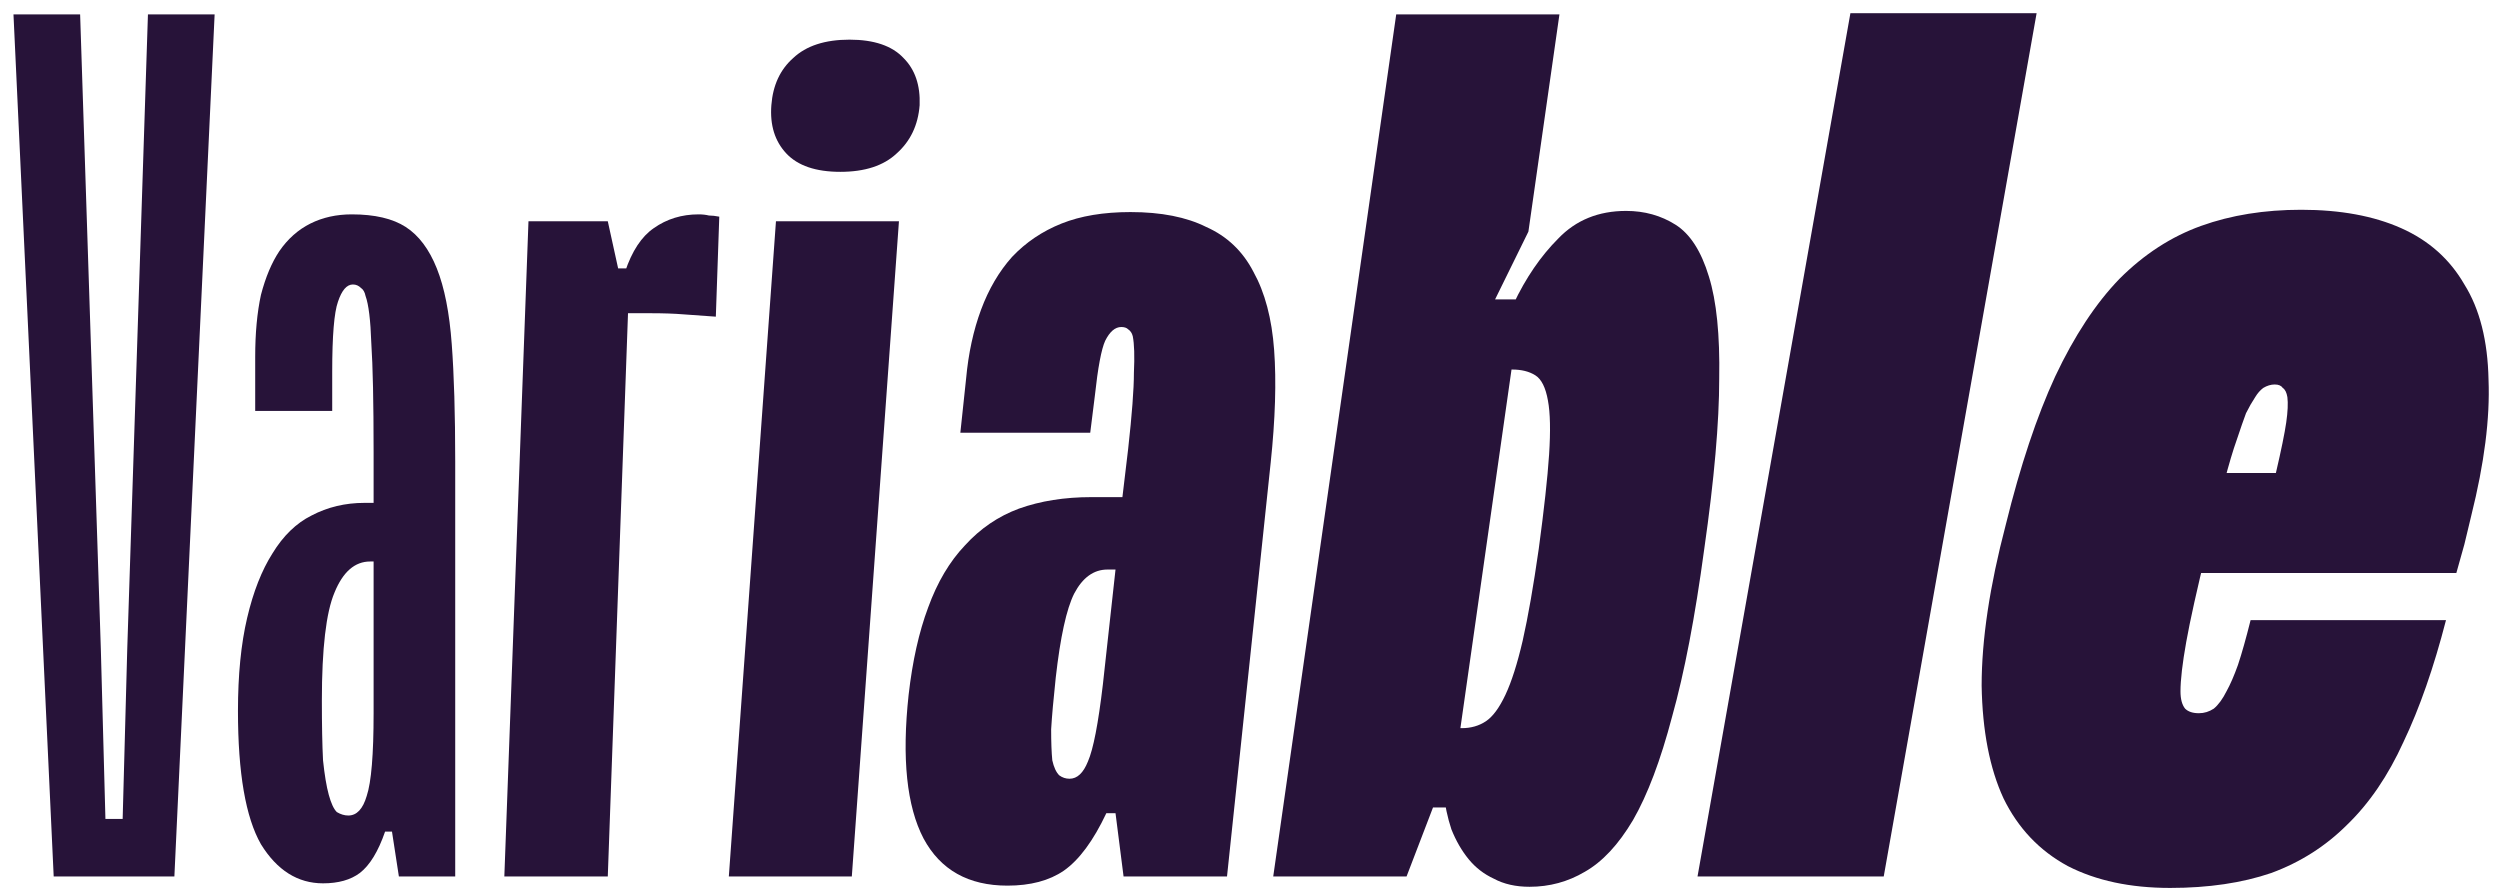 <?xml version="1.0" encoding="UTF-8"?> <svg xmlns="http://www.w3.org/2000/svg" width="174" height="62" viewBox="0 0 174 62" fill="none"><path d="M172.002 35.88C171.842 36.573 171.682 37.24 171.522 37.88C171.362 38.466 171.175 39.133 170.962 39.88H150.082L151.842 32.92H158.402C158.775 31.32 159.015 30.146 159.122 29.4C159.229 28.653 159.255 28.066 159.202 27.64C159.149 27.32 159.042 27.106 158.882 27C158.775 26.84 158.589 26.76 158.322 26.76C158.055 26.76 157.789 26.84 157.522 27C157.309 27.16 157.122 27.373 156.962 27.64C156.749 27.96 156.535 28.333 156.322 28.76C156.162 29.186 155.949 29.8 155.682 30.6C155.415 31.346 155.122 32.333 154.802 33.56C154.482 34.786 154.082 36.333 153.602 38.2C152.909 41.026 152.429 43.186 152.162 44.68C151.895 46.173 151.762 47.32 151.762 48.12C151.762 48.653 151.869 49.053 152.082 49.32C152.295 49.533 152.615 49.64 153.042 49.64C153.415 49.64 153.762 49.533 154.082 49.32C154.402 49.053 154.695 48.653 154.962 48.12C155.229 47.64 155.495 47.026 155.762 46.28C156.029 45.48 156.322 44.44 156.642 43.16H170.242C169.389 46.466 168.402 49.293 167.282 51.64C166.215 53.986 164.909 55.906 163.362 57.4C161.869 58.893 160.109 60.013 158.082 60.76C156.055 61.453 153.709 61.8 151.042 61.8C148.269 61.8 145.895 61.293 143.922 60.28C141.949 59.213 140.455 57.64 139.442 55.56C138.482 53.48 137.975 50.866 137.922 47.72C137.922 44.52 138.482 40.786 139.602 36.52C140.615 32.413 141.762 28.973 143.042 26.2C144.375 23.373 145.869 21.106 147.522 19.4C149.229 17.693 151.122 16.466 153.202 15.72C155.282 14.973 157.602 14.6 160.162 14.6C162.882 14.6 165.202 15.026 167.122 15.88C169.042 16.733 170.509 18.04 171.522 19.8C172.589 21.506 173.149 23.72 173.202 26.44C173.309 29.106 172.909 32.253 172.002 35.88Z" fill="#271339"></path><path d="M141.748 0.92L131.108 61H118.148L128.788 0.92H141.748Z" fill="#271339"></path><path d="M108.537 1L106.377 16.12L104.057 20.84H105.897L100.857 56.2H99.737L97.897 61H88.617L97.177 1H108.537ZM113.177 14.68C114.457 14.68 115.604 15 116.617 15.64C117.631 16.28 118.404 17.48 118.937 19.24C119.471 20.947 119.711 23.32 119.657 26.36C119.657 29.4 119.311 33.347 118.617 38.2C117.977 42.947 117.231 46.84 116.377 49.88C115.577 52.92 114.671 55.32 113.657 57.08C112.644 58.787 111.524 59.987 110.297 60.68C109.124 61.373 107.844 61.72 106.457 61.72C105.497 61.72 104.671 61.533 103.977 61.16C103.284 60.84 102.697 60.387 102.217 59.8C101.737 59.213 101.337 58.52 101.017 57.72C100.751 56.92 100.564 56.04 100.457 55.08L99.337 50.68H101.737C102.377 50.68 102.937 50.52 103.417 50.2C103.897 49.88 104.351 49.267 104.777 48.36C105.204 47.453 105.604 46.2 105.977 44.6C106.351 42.947 106.724 40.813 107.097 38.2C107.471 35.427 107.711 33.24 107.817 31.64C107.924 29.987 107.897 28.733 107.737 27.88C107.577 26.973 107.284 26.387 106.857 26.12C106.431 25.853 105.897 25.72 105.257 25.72H102.857L105.337 21.16C106.191 19.347 107.231 17.827 108.457 16.6C109.684 15.32 111.257 14.68 113.177 14.68Z" fill="#271339"></path><path d="M77.64 39.64H77.08C76.12 39.64 75.347 40.2 74.76 41.32C74.227 42.386 73.8 44.333 73.48 47.16C73.32 48.653 73.214 49.853 73.16 50.76C73.16 51.666 73.187 52.386 73.24 52.92C73.347 53.4 73.507 53.746 73.72 53.96C73.934 54.12 74.174 54.2 74.44 54.2C74.974 54.2 75.4 53.8 75.72 53C76.094 52.146 76.44 50.36 76.76 47.64L77.64 39.64ZM78.68 14.76C80.814 14.76 82.574 15.106 83.96 15.8C85.4 16.44 86.494 17.48 87.24 18.92C88.04 20.36 88.52 22.173 88.68 24.36C88.84 26.546 88.76 29.16 88.44 32.2L85.4 61H78.2L77.64 56.6H77C76.094 58.52 75.107 59.853 74.04 60.6C73.027 61.293 71.72 61.64 70.12 61.64C67.4 61.64 65.454 60.546 64.28 58.36C63.107 56.12 62.76 52.786 63.24 48.36C63.507 46.013 63.96 43.986 64.6 42.28C65.24 40.52 66.094 39.08 67.16 37.96C68.227 36.786 69.48 35.933 70.92 35.4C72.414 34.866 74.094 34.6 75.96 34.6H78.12L78.52 31.24C78.787 28.84 78.92 27.08 78.92 25.96C78.974 24.786 78.947 23.933 78.84 23.4C78.787 23.186 78.68 23.026 78.52 22.92C78.414 22.813 78.254 22.76 78.04 22.76C77.614 22.76 77.24 23.08 76.92 23.72C76.654 24.306 76.414 25.586 76.2 27.56L75.88 30.12H66.84L67.24 26.36C67.4 24.6 67.747 23 68.28 21.56C68.814 20.12 69.534 18.893 70.44 17.88C71.4 16.866 72.547 16.093 73.88 15.56C75.214 15.026 76.814 14.76 78.68 14.76Z" fill="#271339"></path><path d="M62.567 15.4L59.287 61H50.727L54.007 15.4H62.567ZM59.127 2.76C60.833 2.76 62.087 3.186 62.887 4.04C63.687 4.84 64.06 5.933 64.007 7.32C63.9 8.706 63.367 9.826 62.407 10.68C61.5 11.533 60.193 11.96 58.487 11.96C56.78 11.96 55.527 11.533 54.727 10.68C53.927 9.826 53.58 8.706 53.687 7.32C53.793 5.933 54.3 4.84 55.207 4.04C56.113 3.186 57.42 2.76 59.127 2.76Z" fill="#271339"></path><path d="M48.622 14.92C48.888 14.92 49.128 14.947 49.342 15C49.555 15 49.795 15.027 50.062 15.08L49.822 22.04C49.022 21.987 48.275 21.933 47.582 21.88C46.942 21.827 46.168 21.8 45.262 21.8H42.542L43.502 18.92C43.982 17.48 44.648 16.467 45.502 15.88C46.408 15.24 47.448 14.92 48.622 14.92ZM42.302 15.4L43.022 18.68H43.822L42.302 61H35.102L36.782 15.4H42.302Z" fill="#271339"></path><path d="M26.003 39.08H25.762C24.696 39.08 23.869 39.8 23.282 41.24C22.696 42.627 22.402 45.133 22.402 48.76C22.402 50.467 22.429 51.853 22.483 52.92C22.589 53.933 22.723 54.733 22.883 55.32C23.043 55.907 23.229 56.307 23.442 56.52C23.709 56.68 23.976 56.76 24.242 56.76C24.829 56.76 25.256 56.307 25.523 55.4C25.843 54.44 26.003 52.52 26.003 49.64V39.08ZM24.483 14.92C26.082 14.92 27.336 15.213 28.242 15.8C29.149 16.387 29.869 17.347 30.402 18.68C30.936 20.013 31.282 21.773 31.442 23.96C31.602 26.093 31.683 28.813 31.683 32.12V61H27.762L27.282 57.88H26.802C26.323 59.267 25.736 60.227 25.043 60.76C24.402 61.24 23.549 61.48 22.483 61.48C20.723 61.48 19.282 60.573 18.163 58.76C17.096 56.893 16.562 53.8 16.562 49.48C16.562 46.973 16.776 44.813 17.203 43C17.629 41.187 18.216 39.693 18.962 38.52C19.709 37.293 20.616 36.413 21.683 35.88C22.802 35.293 24.029 35 25.363 35H26.003V31.48C26.003 28.013 25.949 25.48 25.843 23.88C25.789 22.28 25.656 21.187 25.442 20.6C25.389 20.333 25.282 20.147 25.122 20.04C24.962 19.88 24.776 19.8 24.562 19.8C24.136 19.8 23.789 20.2 23.523 21C23.256 21.747 23.122 23.373 23.122 25.88V28.6H17.762V24.84C17.762 23.187 17.896 21.747 18.163 20.52C18.483 19.293 18.909 18.28 19.442 17.48C20.029 16.627 20.749 15.987 21.602 15.56C22.456 15.133 23.416 14.92 24.483 14.92Z" fill="#271339"></path><path d="M5.577 1L7.018 45.16L7.338 57H8.537L8.857 45.16L10.297 1H14.938L12.137 61H3.737L0.938 1H5.577Z" fill="#271339"></path></svg> 